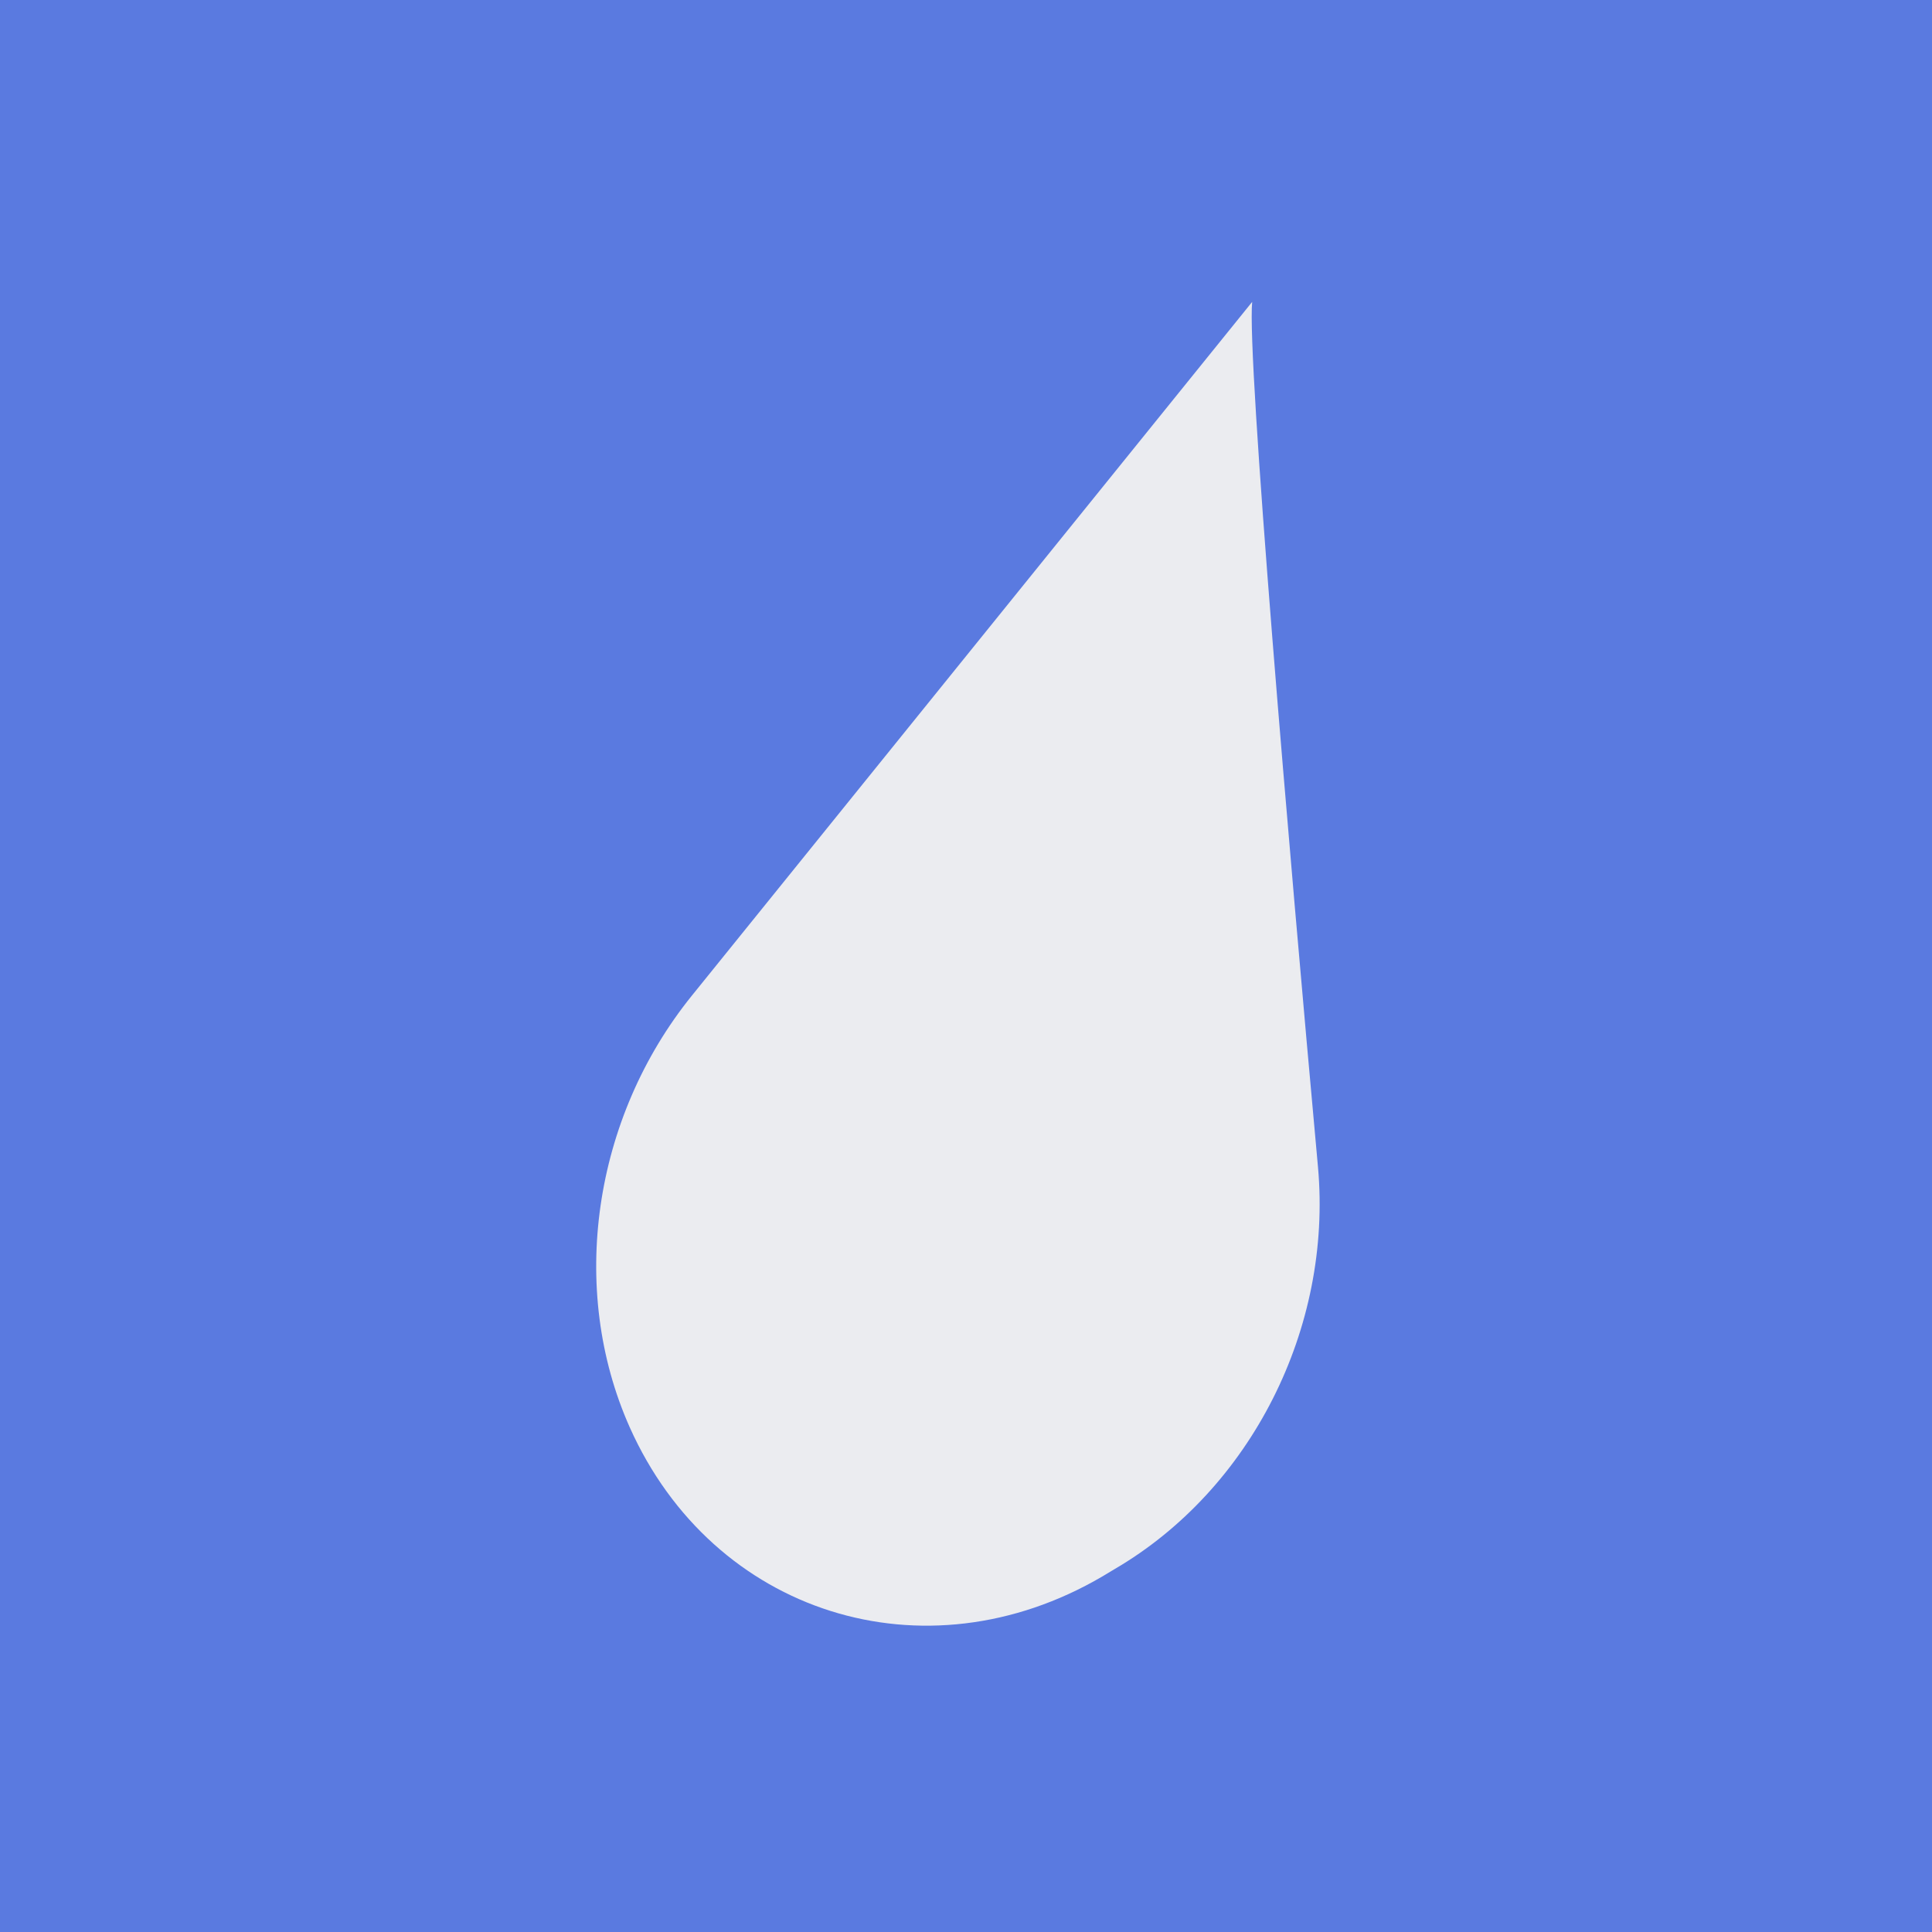 <?xml version="1.0" encoding="UTF-8"?> <svg xmlns="http://www.w3.org/2000/svg" xmlns:xlink="http://www.w3.org/1999/xlink" version="1.1" id="Слой_1" x="0px" y="0px" viewBox="0 0 32 32" style="enable-background:new 0 0 32 32;" xml:space="preserve"> <style type="text/css"> .st0{fill:#5A7AE0;} .st1{fill:#EBECF0;} </style> <rect x="-0.02" y="0" class="st0" width="32.03" height="32"></rect> <path class="st1" d="M20.74,5l-9.28,11.49c-1.64,2.03-2.05,4.86-1.03,7.15c1.38,3.09,4.88,4.2,7.83,2.47l0.2-0.12 c2.26-1.32,3.61-3.99,3.37-6.66C21.35,14.07,20.65,5.91,20.74,5z"></path> </svg> 